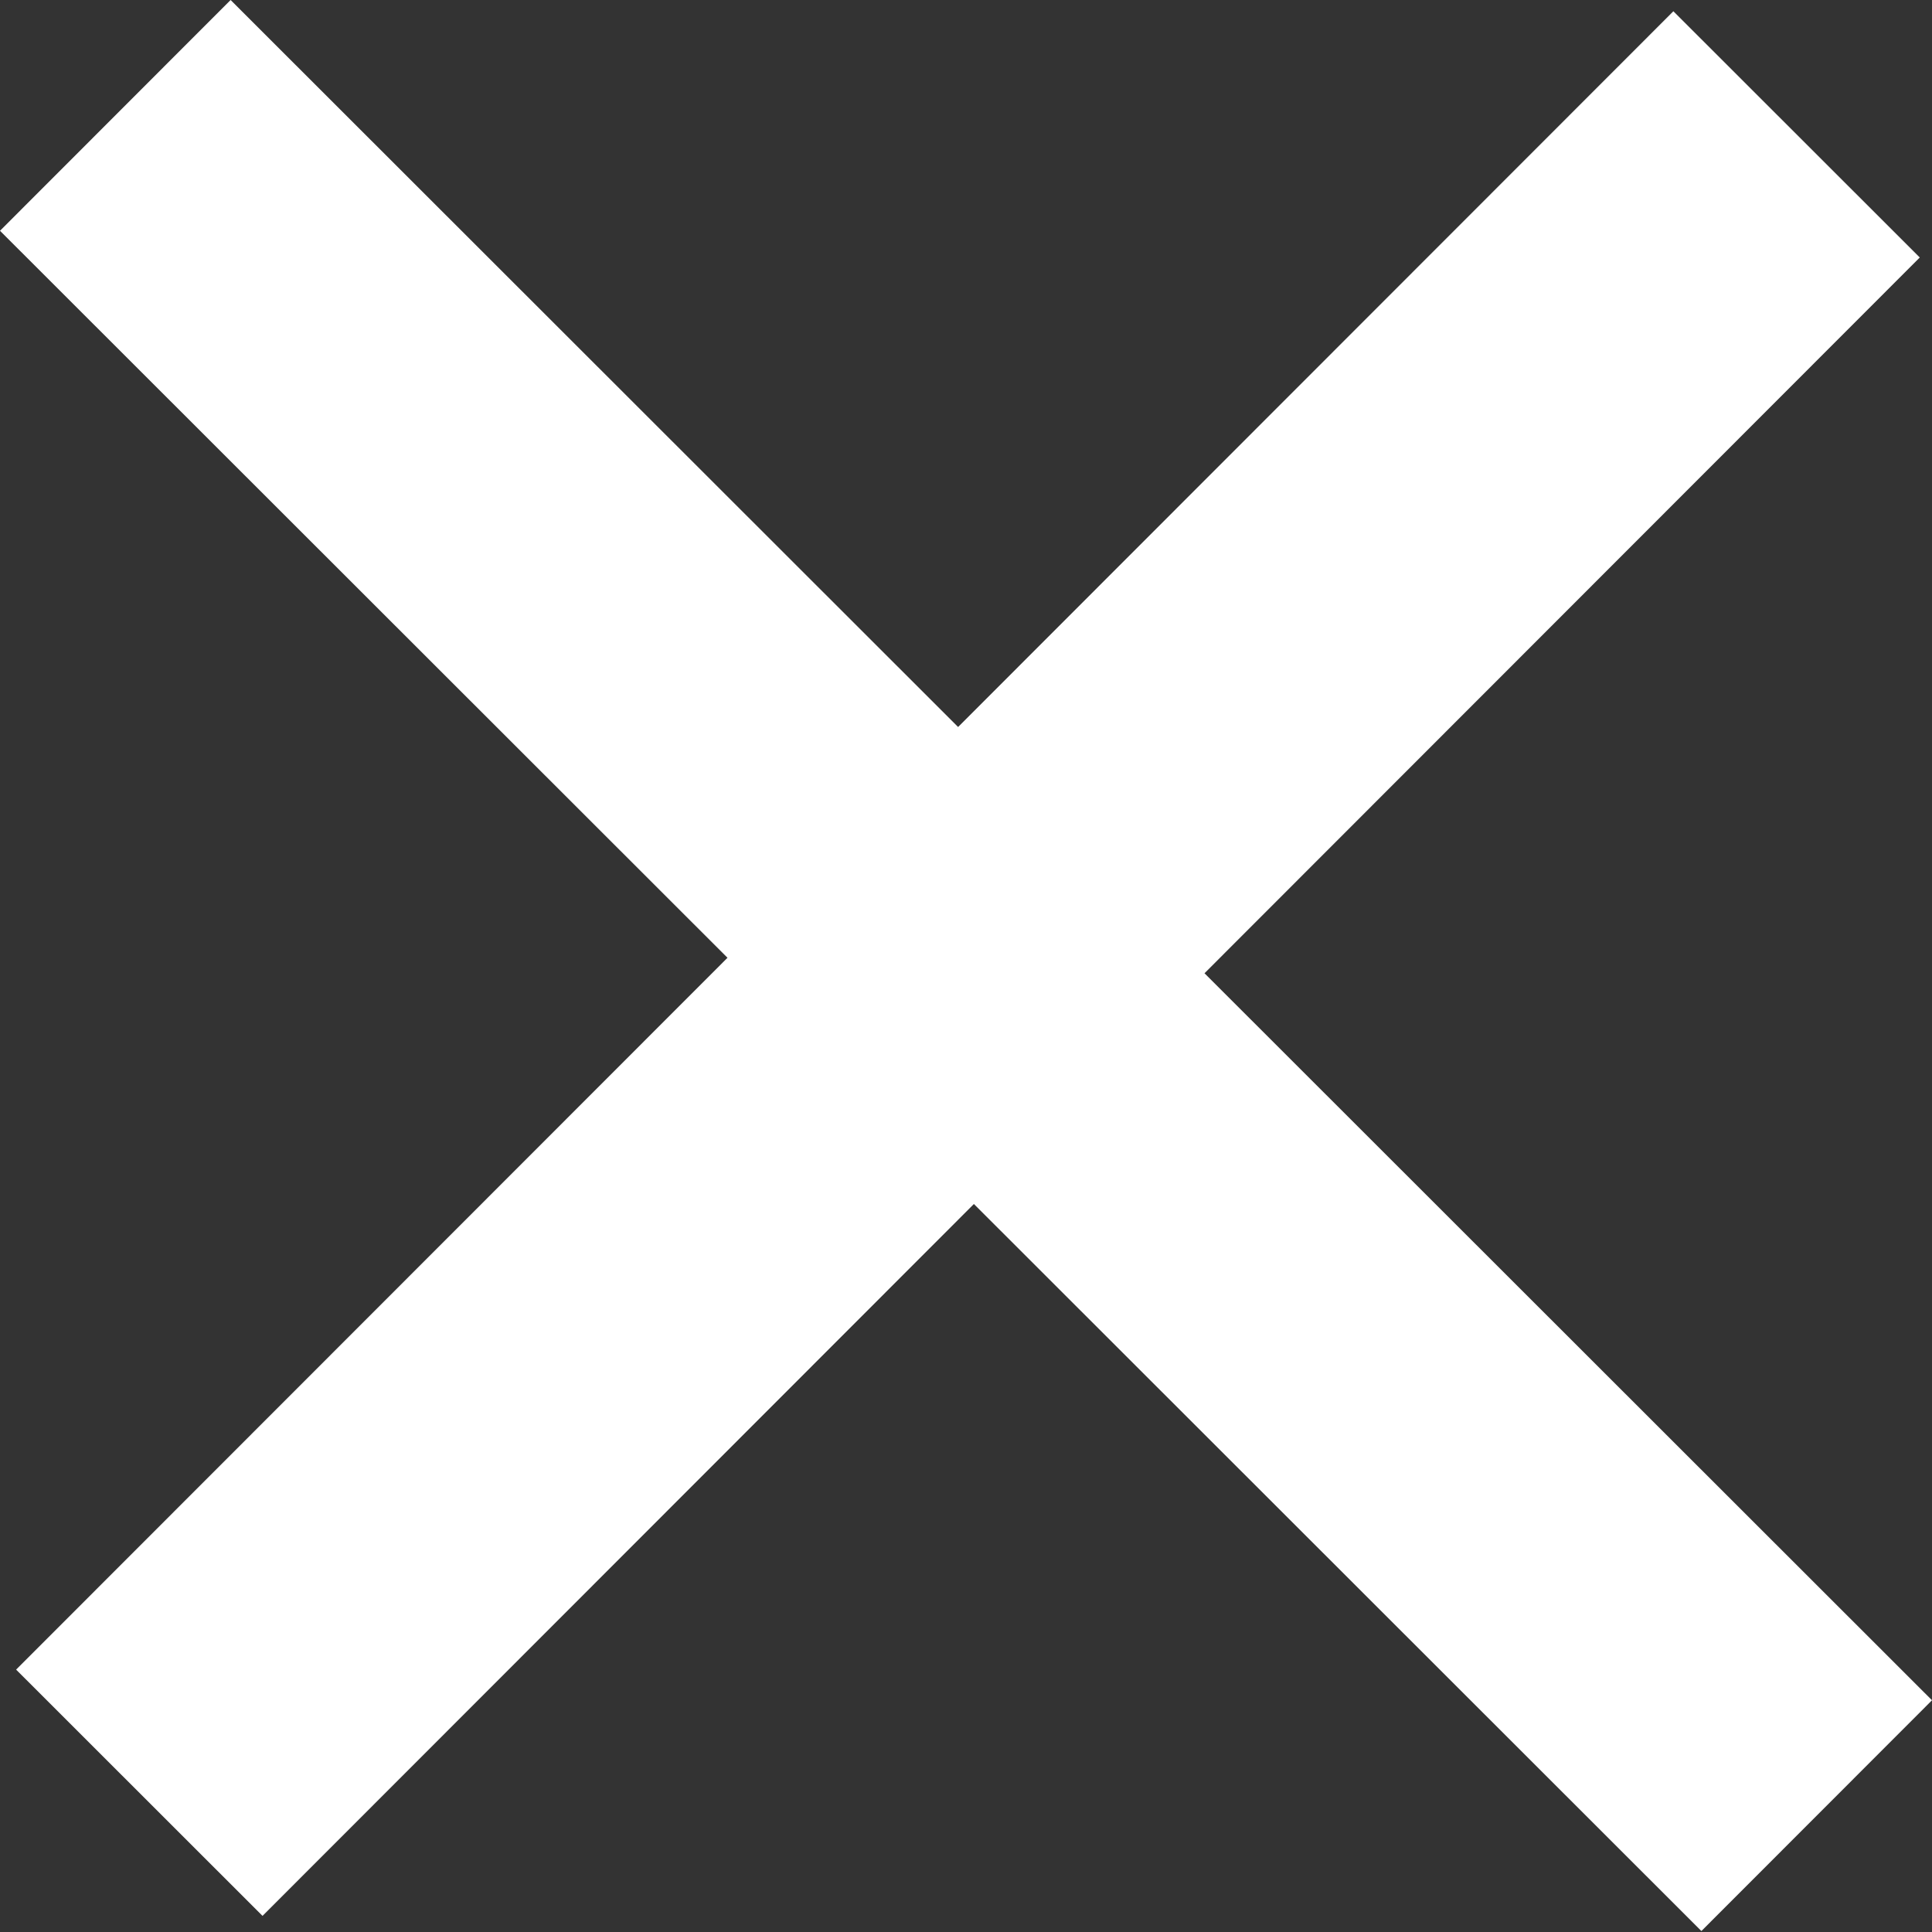 <?xml version="1.0" encoding="UTF-8"?> <svg xmlns="http://www.w3.org/2000/svg" width="58" height="58" viewBox="0 0 58 58" fill="none"><rect x="0" y="0" width="58" height="58" fill="#333333" stroke="none"/> <path d="M51.077 57.971L29.237 36.145L7.881 57.516L0.484 50.123L21.84 28.753L0 6.928L6.923 0L28.763 21.825L50.236 0.338L57.633 7.73L36.16 29.218L58 51.043L51.077 57.971Z" fill="white"></path> </svg> 